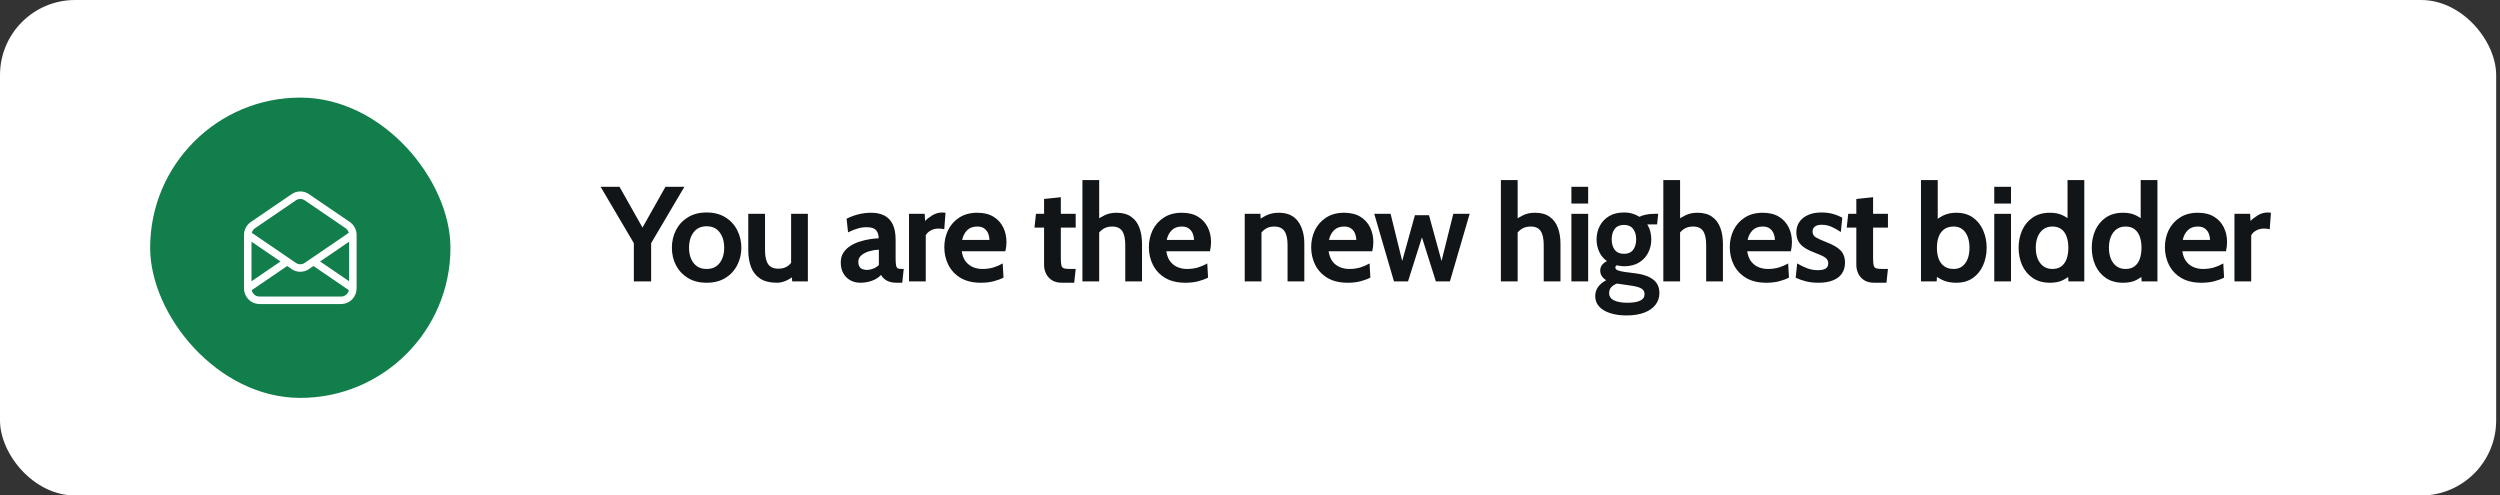 <svg width="333" height="66" viewBox="0 0 333 66" fill="none" xmlns="http://www.w3.org/2000/svg">
<rect x="0" y="0" width="333" height="66" fill="#333333" stroke="none"/>
<rect width="332.49" height="66" rx="10" fill="white"/>
<rect x="20" y="13" width="40" height="40" rx="20" fill="#117E4B"/>
<path d="M33 38.409V31.304C33 30.772 33.26 30.275 33.693 29.98L39.137 26.267C39.66 25.911 40.34 25.911 40.863 26.267L46.307 29.98C46.74 30.275 47 30.772 47 31.304V38.409M33 38.409C33 39.288 33.696 40 34.556 40H45.444C46.304 40 47 39.288 47 38.409M33 38.409L38.25 34.828M47 38.409L41.75 34.828M33 31.248L38.25 34.828M47 31.248L41.75 34.828M41.75 34.828L40.863 35.433C40.34 35.79 39.66 35.79 39.137 35.433L38.25 34.828" stroke="white" stroke-linecap="round" stroke-linejoin="round"/>
<path d="M297.629 37.482V28.482H299.717L299.771 29.436C299.999 29.184 300.32 28.932 300.734 28.68C301.148 28.428 301.601 28.302 302.093 28.302C302.237 28.302 302.369 28.314 302.489 28.338L302.327 30.534C302.195 30.498 302.063 30.474 301.931 30.462C301.805 30.45 301.679 30.444 301.553 30.444C301.175 30.444 300.83 30.531 300.518 30.705C300.206 30.879 299.987 31.092 299.861 31.344V37.482H297.629Z" fill="#111518"/>
<path d="M293.244 37.662C292.158 37.662 291.252 37.446 290.526 37.014C289.806 36.576 289.266 36 288.906 35.286C288.546 34.566 288.366 33.78 288.366 32.928C288.366 32.106 288.534 31.347 288.87 30.651C289.212 29.955 289.71 29.397 290.364 28.977C291.018 28.551 291.816 28.338 292.758 28.338C293.622 28.338 294.342 28.515 294.918 28.869C295.494 29.223 295.926 29.697 296.214 30.291C296.502 30.879 296.646 31.53 296.646 32.244C296.646 32.442 296.634 32.643 296.61 32.847C296.586 33.045 296.55 33.252 296.502 33.468H290.688C290.772 34.026 290.946 34.479 291.21 34.827C291.48 35.169 291.807 35.421 292.191 35.583C292.581 35.745 292.998 35.826 293.442 35.826C293.964 35.826 294.45 35.76 294.9 35.628C295.35 35.49 295.764 35.31 296.142 35.088L296.25 36.978C295.908 37.158 295.482 37.317 294.972 37.455C294.462 37.593 293.886 37.662 293.244 37.662ZM290.742 31.956H294.378C294.378 31.686 294.327 31.416 294.225 31.146C294.123 30.87 293.952 30.639 293.712 30.453C293.478 30.267 293.16 30.174 292.758 30.174C292.182 30.174 291.729 30.342 291.399 30.678C291.069 31.014 290.85 31.44 290.742 31.956Z" fill="#111518"/>
<path d="M282.799 37.662C281.887 37.662 281.119 37.449 280.495 37.023C279.877 36.597 279.409 36.03 279.091 35.322C278.779 34.614 278.623 33.84 278.623 33C278.623 32.16 278.779 31.386 279.091 30.678C279.409 29.97 279.877 29.403 280.495 28.977C281.119 28.551 281.887 28.338 282.799 28.338C283.459 28.338 284.017 28.449 284.473 28.671C284.929 28.887 285.331 29.166 285.679 29.508L285.139 29.976V23.982H287.371V37.482H285.265L285.157 35.952L285.805 36.42C285.385 36.804 284.95 37.107 284.5 37.329C284.05 37.551 283.483 37.662 282.799 37.662ZM283.123 35.826C283.615 35.826 284.017 35.706 284.329 35.466C284.641 35.226 284.872 34.896 285.022 34.476C285.172 34.05 285.247 33.558 285.247 33C285.247 32.442 285.172 31.953 285.022 31.533C284.872 31.107 284.641 30.774 284.329 30.534C284.017 30.294 283.615 30.174 283.123 30.174C282.655 30.174 282.256 30.294 281.926 30.534C281.596 30.774 281.344 31.107 281.17 31.533C280.996 31.953 280.909 32.442 280.909 33C280.909 33.558 280.996 34.05 281.17 34.476C281.344 34.896 281.596 35.226 281.926 35.466C282.256 35.706 282.655 35.826 283.123 35.826Z" fill="#111518"/>
<path d="M273.055 37.662C272.143 37.662 271.375 37.449 270.751 37.023C270.133 36.597 269.665 36.03 269.347 35.322C269.035 34.614 268.879 33.84 268.879 33C268.879 32.16 269.035 31.386 269.347 30.678C269.665 29.97 270.133 29.403 270.751 28.977C271.375 28.551 272.143 28.338 273.055 28.338C273.715 28.338 274.273 28.449 274.729 28.671C275.185 28.887 275.587 29.166 275.935 29.508L275.395 29.976V23.982H277.627V37.482H275.521L275.413 35.952L276.061 36.42C275.641 36.804 275.206 37.107 274.756 37.329C274.306 37.551 273.739 37.662 273.055 37.662ZM273.379 35.826C273.871 35.826 274.273 35.706 274.585 35.466C274.897 35.226 275.128 34.896 275.278 34.476C275.428 34.05 275.503 33.558 275.503 33C275.503 32.442 275.428 31.953 275.278 31.533C275.128 31.107 274.897 30.774 274.585 30.534C274.273 30.294 273.871 30.174 273.379 30.174C272.911 30.174 272.512 30.294 272.182 30.534C271.852 30.774 271.6 31.107 271.426 31.533C271.252 31.953 271.165 32.442 271.165 33C271.165 33.558 271.252 34.05 271.426 34.476C271.6 34.896 271.852 35.226 272.182 35.466C272.512 35.706 272.911 35.826 273.379 35.826Z" fill="#111518"/>
<path d="M265.635 37.482V28.482H267.867V37.482H265.635ZM265.635 27.114V24.882H267.867V27.114H265.635Z" fill="#111518"/>
<path d="M260.572 37.662C259.888 37.662 259.297 37.551 258.799 37.329C258.301 37.107 257.836 36.804 257.404 36.42L258.07 35.952L257.962 37.482H255.874V23.982H258.106V29.976L257.566 29.634C257.962 29.226 258.403 28.908 258.889 28.68C259.381 28.452 259.942 28.338 260.572 28.338C261.454 28.338 262.195 28.551 262.795 28.977C263.395 29.403 263.848 29.97 264.154 30.678C264.466 31.386 264.622 32.16 264.622 33C264.622 33.84 264.466 34.614 264.154 35.322C263.848 36.03 263.395 36.597 262.795 37.023C262.195 37.449 261.454 37.662 260.572 37.662ZM260.248 35.826C260.692 35.826 261.07 35.706 261.382 35.466C261.694 35.226 261.931 34.896 262.093 34.476C262.255 34.05 262.336 33.558 262.336 33C262.336 32.442 262.255 31.953 262.093 31.533C261.931 31.107 261.694 30.774 261.382 30.534C261.07 30.294 260.692 30.174 260.248 30.174C259.726 30.174 259.3 30.294 258.97 30.534C258.64 30.774 258.394 31.107 258.232 31.533C258.076 31.953 257.998 32.442 257.998 33C257.998 33.558 258.076 34.05 258.232 34.476C258.394 34.896 258.64 35.226 258.97 35.466C259.3 35.706 259.726 35.826 260.248 35.826Z" fill="#111518"/>
<path d="M249.675 37.662C249.111 37.662 248.652 37.548 248.298 37.32C247.944 37.086 247.683 36.789 247.515 36.429C247.347 36.069 247.263 35.694 247.263 35.304V30.318H245.985L246.183 28.482H247.263V26.502L249.495 26.268V28.482H251.475V30.318H249.495V34.386C249.495 34.842 249.522 35.172 249.576 35.376C249.63 35.574 249.753 35.7 249.945 35.754C250.137 35.802 250.443 35.826 250.863 35.826H251.475L251.277 37.662H249.675Z" fill="#111518"/>
<path d="M242.226 37.662C241.632 37.662 241.095 37.605 240.615 37.491C240.141 37.377 239.664 37.212 239.184 36.996L239.382 35.088C239.844 35.358 240.297 35.577 240.741 35.745C241.191 35.907 241.662 35.988 242.154 35.988C242.598 35.988 242.937 35.916 243.171 35.772C243.405 35.628 243.522 35.4 243.522 35.088C243.522 34.854 243.459 34.662 243.333 34.512C243.213 34.362 243.03 34.227 242.784 34.107C242.538 33.987 242.232 33.858 241.866 33.72C241.314 33.516 240.843 33.294 240.453 33.054C240.069 32.814 239.775 32.526 239.571 32.19C239.373 31.848 239.274 31.428 239.274 30.93C239.274 30.414 239.409 29.958 239.679 29.562C239.949 29.166 240.333 28.857 240.831 28.635C241.329 28.413 241.92 28.302 242.604 28.302C243.174 28.302 243.684 28.365 244.134 28.491C244.59 28.617 245.01 28.788 245.394 29.004L245.196 30.912C244.794 30.63 244.389 30.399 243.981 30.219C243.573 30.033 243.126 29.94 242.64 29.94C242.256 29.94 241.959 30.018 241.749 30.174C241.539 30.33 241.434 30.552 241.434 30.84C241.434 31.188 241.581 31.449 241.875 31.623C242.169 31.797 242.64 32.01 243.288 32.262C243.708 32.424 244.071 32.592 244.377 32.766C244.689 32.94 244.947 33.132 245.151 33.342C245.355 33.552 245.505 33.792 245.601 34.062C245.703 34.326 245.754 34.632 245.754 34.98C245.754 35.55 245.616 36.036 245.34 36.438C245.07 36.834 244.671 37.137 244.143 37.347C243.621 37.557 242.982 37.662 242.226 37.662Z" fill="#111518"/>
<path d="M235.285 37.662C234.199 37.662 233.293 37.446 232.567 37.014C231.847 36.576 231.307 36 230.947 35.286C230.587 34.566 230.407 33.78 230.407 32.928C230.407 32.106 230.575 31.347 230.911 30.651C231.253 29.955 231.751 29.397 232.405 28.977C233.059 28.551 233.857 28.338 234.799 28.338C235.663 28.338 236.383 28.515 236.959 28.869C237.535 29.223 237.967 29.697 238.255 30.291C238.543 30.879 238.687 31.53 238.687 32.244C238.687 32.442 238.675 32.643 238.651 32.847C238.627 33.045 238.591 33.252 238.543 33.468H232.729C232.813 34.026 232.987 34.479 233.251 34.827C233.521 35.169 233.848 35.421 234.232 35.583C234.622 35.745 235.039 35.826 235.483 35.826C236.005 35.826 236.491 35.76 236.941 35.628C237.391 35.49 237.805 35.31 238.183 35.088L238.291 36.978C237.949 37.158 237.523 37.317 237.013 37.455C236.503 37.593 235.927 37.662 235.285 37.662ZM232.783 31.956H236.419C236.419 31.686 236.368 31.416 236.266 31.146C236.164 30.87 235.993 30.639 235.753 30.453C235.519 30.267 235.201 30.174 234.799 30.174C234.223 30.174 233.77 30.342 233.44 30.678C233.11 31.014 232.891 31.44 232.783 31.956Z" fill="#111518"/>
<path d="M221.555 37.482V23.982H223.787V29.796L223.283 29.4C223.661 29.136 224.072 28.893 224.516 28.671C224.96 28.449 225.491 28.338 226.109 28.338C226.901 28.338 227.546 28.515 228.044 28.869C228.542 29.217 228.908 29.703 229.142 30.327C229.376 30.945 229.493 31.662 229.493 32.478V37.482H227.261V32.64C227.261 31.8 227.126 31.179 226.856 30.777C226.586 30.375 226.145 30.174 225.533 30.174C225.011 30.174 224.582 30.297 224.246 30.543C223.916 30.783 223.625 31.11 223.373 31.524L223.787 30.318V37.482H221.555Z" fill="#111518"/>
<path d="M216.659 42.018C215.819 42.018 215.084 41.913 214.454 41.703C213.83 41.499 213.344 41.205 212.996 40.821C212.654 40.437 212.483 39.978 212.483 39.444C212.483 38.994 212.606 38.592 212.852 38.238C213.104 37.89 213.467 37.584 213.941 37.32C213.701 37.176 213.509 36.996 213.365 36.78C213.221 36.564 213.149 36.318 213.149 36.042C213.149 35.754 213.23 35.505 213.392 35.295C213.56 35.079 213.779 34.908 214.049 34.782C213.593 34.458 213.248 34.044 213.014 33.54C212.78 33.03 212.663 32.478 212.663 31.884C212.663 31.236 212.804 30.642 213.086 30.102C213.368 29.556 213.779 29.121 214.319 28.797C214.865 28.467 215.531 28.302 216.317 28.302C216.725 28.302 217.1 28.353 217.442 28.455C217.79 28.557 218.099 28.698 218.369 28.878C218.549 28.776 218.81 28.686 219.152 28.608C219.494 28.524 219.875 28.482 220.295 28.482C220.397 28.482 220.493 28.482 220.583 28.482C220.679 28.482 220.775 28.482 220.871 28.482L220.727 29.886C220.595 29.886 220.46 29.886 220.322 29.886C220.19 29.886 220.055 29.886 219.917 29.886C219.863 29.886 219.791 29.886 219.701 29.886C219.611 29.886 219.515 29.892 219.413 29.904C219.593 30.18 219.728 30.489 219.818 30.831C219.908 31.173 219.953 31.524 219.953 31.884C219.953 32.532 219.812 33.129 219.53 33.675C219.254 34.215 218.846 34.65 218.306 34.98C217.766 35.304 217.103 35.466 216.317 35.466C216.149 35.466 215.987 35.454 215.831 35.43C215.675 35.406 215.519 35.376 215.363 35.34C215.231 35.394 215.165 35.49 215.165 35.628C215.165 35.79 215.264 35.913 215.462 35.997C215.66 36.081 215.969 36.156 216.389 36.222L217.937 36.42C218.903 36.546 219.659 36.819 220.205 37.239C220.757 37.659 221.033 38.256 221.033 39.03C221.033 39.63 220.859 40.152 220.511 40.596C220.169 41.046 219.671 41.394 219.017 41.64C218.363 41.892 217.577 42.018 216.659 42.018ZM216.749 40.326C217.505 40.326 218.078 40.233 218.468 40.047C218.858 39.861 219.053 39.576 219.053 39.192C219.053 38.85 218.915 38.598 218.639 38.436C218.369 38.274 217.937 38.148 217.343 38.058L215.372 37.77C215.078 37.884 214.832 38.04 214.634 38.238C214.436 38.442 214.337 38.706 214.337 39.03C214.337 39.468 214.55 39.792 214.976 40.002C215.402 40.218 215.993 40.326 216.749 40.326ZM216.317 33.81C216.851 33.81 217.253 33.636 217.523 33.288C217.799 32.934 217.937 32.466 217.937 31.884C217.937 31.296 217.799 30.828 217.523 30.48C217.253 30.132 216.851 29.958 216.317 29.958C215.777 29.958 215.369 30.132 215.093 30.48C214.817 30.828 214.679 31.296 214.679 31.884C214.679 32.466 214.817 32.934 215.093 33.288C215.369 33.636 215.777 33.81 216.317 33.81Z" fill="#111518"/>
<path d="M209.311 37.482V28.482H211.543V37.482H209.311ZM209.311 27.114V24.882H211.543V27.114H209.311Z" fill="#111518"/>
<path d="M199.918 37.482V23.982H202.15V29.796L201.646 29.4C202.024 29.136 202.435 28.893 202.879 28.671C203.323 28.449 203.854 28.338 204.472 28.338C205.264 28.338 205.909 28.515 206.407 28.869C206.905 29.217 207.271 29.703 207.505 30.327C207.739 30.945 207.856 31.662 207.856 32.478V37.482H205.624V32.64C205.624 31.8 205.489 31.179 205.219 30.777C204.949 30.375 204.508 30.174 203.896 30.174C203.374 30.174 202.945 30.297 202.609 30.543C202.279 30.783 201.988 31.11 201.736 31.524L202.15 30.318V37.482H199.918Z" fill="#111518"/>
<path d="M185.677 37.482L183.049 28.482H185.227L186.775 34.764L188.467 28.662H190.339L192.013 34.764L193.579 28.482H195.757L193.129 37.482H191.257L189.403 31.614L187.549 37.482H185.677Z" fill="#111518"/>
<path d="M179.527 37.662C178.441 37.662 177.535 37.446 176.809 37.014C176.089 36.576 175.549 36 175.189 35.286C174.829 34.566 174.649 33.78 174.649 32.928C174.649 32.106 174.817 31.347 175.153 30.651C175.495 29.955 175.993 29.397 176.647 28.977C177.301 28.551 178.099 28.338 179.041 28.338C179.905 28.338 180.625 28.515 181.201 28.869C181.777 29.223 182.209 29.697 182.497 30.291C182.785 30.879 182.929 31.53 182.929 32.244C182.929 32.442 182.917 32.643 182.893 32.847C182.869 33.045 182.833 33.252 182.785 33.468H176.971C177.055 34.026 177.229 34.479 177.493 34.827C177.763 35.169 178.09 35.421 178.474 35.583C178.864 35.745 179.281 35.826 179.725 35.826C180.247 35.826 180.733 35.76 181.183 35.628C181.633 35.49 182.047 35.31 182.425 35.088L182.533 36.978C182.191 37.158 181.765 37.317 181.255 37.455C180.745 37.593 180.169 37.662 179.527 37.662ZM177.025 31.956H180.661C180.661 31.686 180.61 31.416 180.508 31.146C180.406 30.87 180.235 30.639 179.995 30.453C179.761 30.267 179.443 30.174 179.041 30.174C178.465 30.174 178.012 30.342 177.682 30.678C177.352 31.014 177.133 31.44 177.025 31.956Z" fill="#111518"/>
<path d="M165.798 37.482V28.482H167.886L167.976 30.156L167.454 29.472C167.796 29.184 168.204 28.923 168.678 28.689C169.152 28.455 169.704 28.338 170.334 28.338C171.486 28.338 172.341 28.722 172.899 29.49C173.457 30.252 173.736 31.242 173.736 32.46V37.482H171.504V32.64C171.504 31.8 171.363 31.179 171.081 30.777C170.805 30.375 170.352 30.174 169.722 30.174C169.212 30.174 168.795 30.3 168.471 30.552C168.147 30.798 167.862 31.128 167.616 31.542L168.03 30.444V37.482H165.798Z" fill="#111518"/>
<path d="M157.909 37.662C156.823 37.662 155.917 37.446 155.191 37.014C154.471 36.576 153.931 36 153.571 35.286C153.211 34.566 153.031 33.78 153.031 32.928C153.031 32.106 153.199 31.347 153.535 30.651C153.877 29.955 154.375 29.397 155.029 28.977C155.683 28.551 156.481 28.338 157.423 28.338C158.287 28.338 159.007 28.515 159.583 28.869C160.159 29.223 160.591 29.697 160.879 30.291C161.167 30.879 161.311 31.53 161.311 32.244C161.311 32.442 161.299 32.643 161.275 32.847C161.251 33.045 161.215 33.252 161.167 33.468H155.353C155.437 34.026 155.611 34.479 155.875 34.827C156.145 35.169 156.472 35.421 156.856 35.583C157.246 35.745 157.663 35.826 158.107 35.826C158.629 35.826 159.115 35.76 159.565 35.628C160.015 35.49 160.429 35.31 160.807 35.088L160.915 36.978C160.573 37.158 160.147 37.317 159.637 37.455C159.127 37.593 158.551 37.662 157.909 37.662ZM155.407 31.956H159.043C159.043 31.686 158.992 31.416 158.89 31.146C158.788 30.87 158.617 30.639 158.377 30.453C158.143 30.267 157.825 30.174 157.423 30.174C156.847 30.174 156.394 30.342 156.064 30.678C155.734 31.014 155.515 31.44 155.407 31.956Z" fill="#111518"/>
<path d="M144.179 37.482V23.982H146.411V29.796L145.907 29.4C146.285 29.136 146.696 28.893 147.14 28.671C147.584 28.449 148.115 28.338 148.733 28.338C149.525 28.338 150.17 28.515 150.668 28.869C151.166 29.217 151.532 29.703 151.766 30.327C152 30.945 152.117 31.662 152.117 32.478V37.482H149.885V32.64C149.885 31.8 149.75 31.179 149.48 30.777C149.21 30.375 148.769 30.174 148.157 30.174C147.635 30.174 147.206 30.297 146.87 30.543C146.54 30.783 146.249 31.11 145.997 31.524L146.411 30.318V37.482H144.179Z" fill="#111518"/>
<path d="M141.483 37.662C140.919 37.662 140.46 37.548 140.106 37.32C139.752 37.086 139.491 36.789 139.323 36.429C139.155 36.069 139.071 35.694 139.071 35.304V30.318H137.793L137.991 28.482H139.071V26.502L141.303 26.268V28.482H143.283V30.318H141.303V34.386C141.303 34.842 141.33 35.172 141.384 35.376C141.438 35.574 141.561 35.7 141.753 35.754C141.945 35.802 142.251 35.826 142.671 35.826H143.283L143.085 37.662H141.483Z" fill="#111518"/>
<path d="M130.661 37.662C129.575 37.662 128.669 37.446 127.943 37.014C127.223 36.576 126.683 36 126.323 35.286C125.963 34.566 125.783 33.78 125.783 32.928C125.783 32.106 125.951 31.347 126.287 30.651C126.629 29.955 127.127 29.397 127.781 28.977C128.435 28.551 129.233 28.338 130.175 28.338C131.039 28.338 131.759 28.515 132.335 28.869C132.911 29.223 133.343 29.697 133.631 30.291C133.919 30.879 134.063 31.53 134.063 32.244C134.063 32.442 134.051 32.643 134.027 32.847C134.003 33.045 133.967 33.252 133.919 33.468H128.105C128.189 34.026 128.363 34.479 128.627 34.827C128.897 35.169 129.224 35.421 129.608 35.583C129.998 35.745 130.415 35.826 130.859 35.826C131.381 35.826 131.867 35.76 132.317 35.628C132.767 35.49 133.181 35.31 133.559 35.088L133.667 36.978C133.325 37.158 132.899 37.317 132.389 37.455C131.879 37.593 131.303 37.662 130.661 37.662ZM128.159 31.956H131.795C131.795 31.686 131.744 31.416 131.642 31.146C131.54 30.87 131.369 30.639 131.129 30.453C130.895 30.267 130.577 30.174 130.175 30.174C129.599 30.174 129.146 30.342 128.816 30.678C128.486 31.014 128.267 31.44 128.159 31.956Z" fill="#111518"/>
<path d="M121.08 37.482V28.482H123.168L123.222 29.436C123.45 29.184 123.771 28.932 124.185 28.68C124.599 28.428 125.052 28.302 125.544 28.302C125.688 28.302 125.82 28.314 125.94 28.338L125.778 30.534C125.646 30.498 125.514 30.474 125.382 30.462C125.256 30.45 125.13 30.444 125.004 30.444C124.626 30.444 124.281 30.531 123.969 30.705C123.657 30.879 123.438 31.092 123.312 31.344V37.482H121.08Z" fill="#111518"/>
<path d="M114.599 37.662C114.119 37.662 113.681 37.557 113.285 37.347C112.889 37.131 112.574 36.822 112.34 36.42C112.106 36.018 111.989 35.532 111.989 34.962C111.989 34.452 112.106 34.017 112.34 33.657C112.58 33.291 112.892 32.988 113.276 32.748C113.666 32.502 114.086 32.31 114.536 32.172C114.992 32.028 115.439 31.923 115.877 31.857C116.321 31.791 116.711 31.752 117.047 31.74C117.023 31.224 116.891 30.849 116.651 30.615C116.411 30.381 116.003 30.264 115.427 30.264C115.025 30.264 114.632 30.321 114.248 30.435C113.87 30.543 113.441 30.714 112.961 30.948L112.763 29.13C113.303 28.866 113.843 28.668 114.383 28.536C114.929 28.404 115.481 28.338 116.039 28.338C116.711 28.338 117.29 28.458 117.776 28.698C118.262 28.938 118.637 29.325 118.901 29.859C119.165 30.387 119.297 31.086 119.297 31.956V34.386C119.297 34.836 119.318 35.163 119.36 35.367C119.402 35.565 119.48 35.691 119.594 35.745C119.708 35.799 119.873 35.826 120.089 35.826H120.377L120.179 37.662H119.369C119.033 37.662 118.733 37.617 118.469 37.527C118.211 37.443 117.989 37.323 117.803 37.167C117.617 37.011 117.467 36.828 117.353 36.618C117.059 36.948 116.66 37.206 116.156 37.392C115.658 37.572 115.139 37.662 114.599 37.662ZM115.535 35.952C115.733 35.952 115.979 35.901 116.273 35.799C116.567 35.691 116.831 35.526 117.065 35.304V33.252C116.645 33.27 116.225 33.339 115.805 33.459C115.385 33.579 115.034 33.756 114.752 33.99C114.47 34.224 114.329 34.518 114.329 34.872C114.329 35.238 114.425 35.511 114.617 35.691C114.809 35.865 115.115 35.952 115.535 35.952Z" fill="#111518"/>
<path d="M103.486 37.662C102.55 37.662 101.803 37.476 101.245 37.104C100.687 36.732 100.285 36.222 100.039 35.574C99.793 34.92 99.67 34.17 99.67 33.324V28.482H101.902V33.324C101.902 34.158 102.04 34.779 102.316 35.187C102.598 35.589 103.054 35.79 103.684 35.79C104.188 35.79 104.605 35.67 104.935 35.43C105.271 35.19 105.55 34.854 105.772 34.422L105.376 35.556V28.482H107.608V37.482H105.52L105.412 35.916L105.898 36.546C105.682 36.822 105.34 37.077 104.872 37.311C104.41 37.545 103.948 37.662 103.486 37.662Z" fill="#111518"/>
<path d="M94.121 37.662C93.143 37.662 92.309 37.449 91.619 37.023C90.929 36.597 90.401 36.03 90.035 35.322C89.675 34.614 89.495 33.84 89.495 33C89.495 32.154 89.675 31.374 90.035 30.66C90.401 29.946 90.929 29.376 91.619 28.95C92.309 28.518 93.143 28.302 94.121 28.302C95.099 28.302 95.933 28.518 96.623 28.95C97.313 29.376 97.838 29.946 98.198 30.66C98.564 31.374 98.747 32.154 98.747 33C98.747 33.84 98.564 34.614 98.198 35.322C97.838 36.03 97.313 36.597 96.623 37.023C95.933 37.449 95.099 37.662 94.121 37.662ZM94.121 35.826C94.871 35.826 95.447 35.565 95.849 35.043C96.257 34.515 96.461 33.834 96.461 33C96.461 32.154 96.257 31.467 95.849 30.939C95.447 30.405 94.871 30.138 94.121 30.138C93.377 30.138 92.801 30.405 92.393 30.939C91.985 31.467 91.781 32.154 91.781 33C91.781 33.834 91.985 34.515 92.393 35.043C92.801 35.565 93.377 35.826 94.121 35.826Z" fill="#111518"/>
<path d="M84.428 37.482V32.388L80 24.882H82.52L86.12 31.272H85.04L88.64 24.882H91.16L86.732 32.388V37.482H84.428Z" fill="#111518"/>
</svg>
